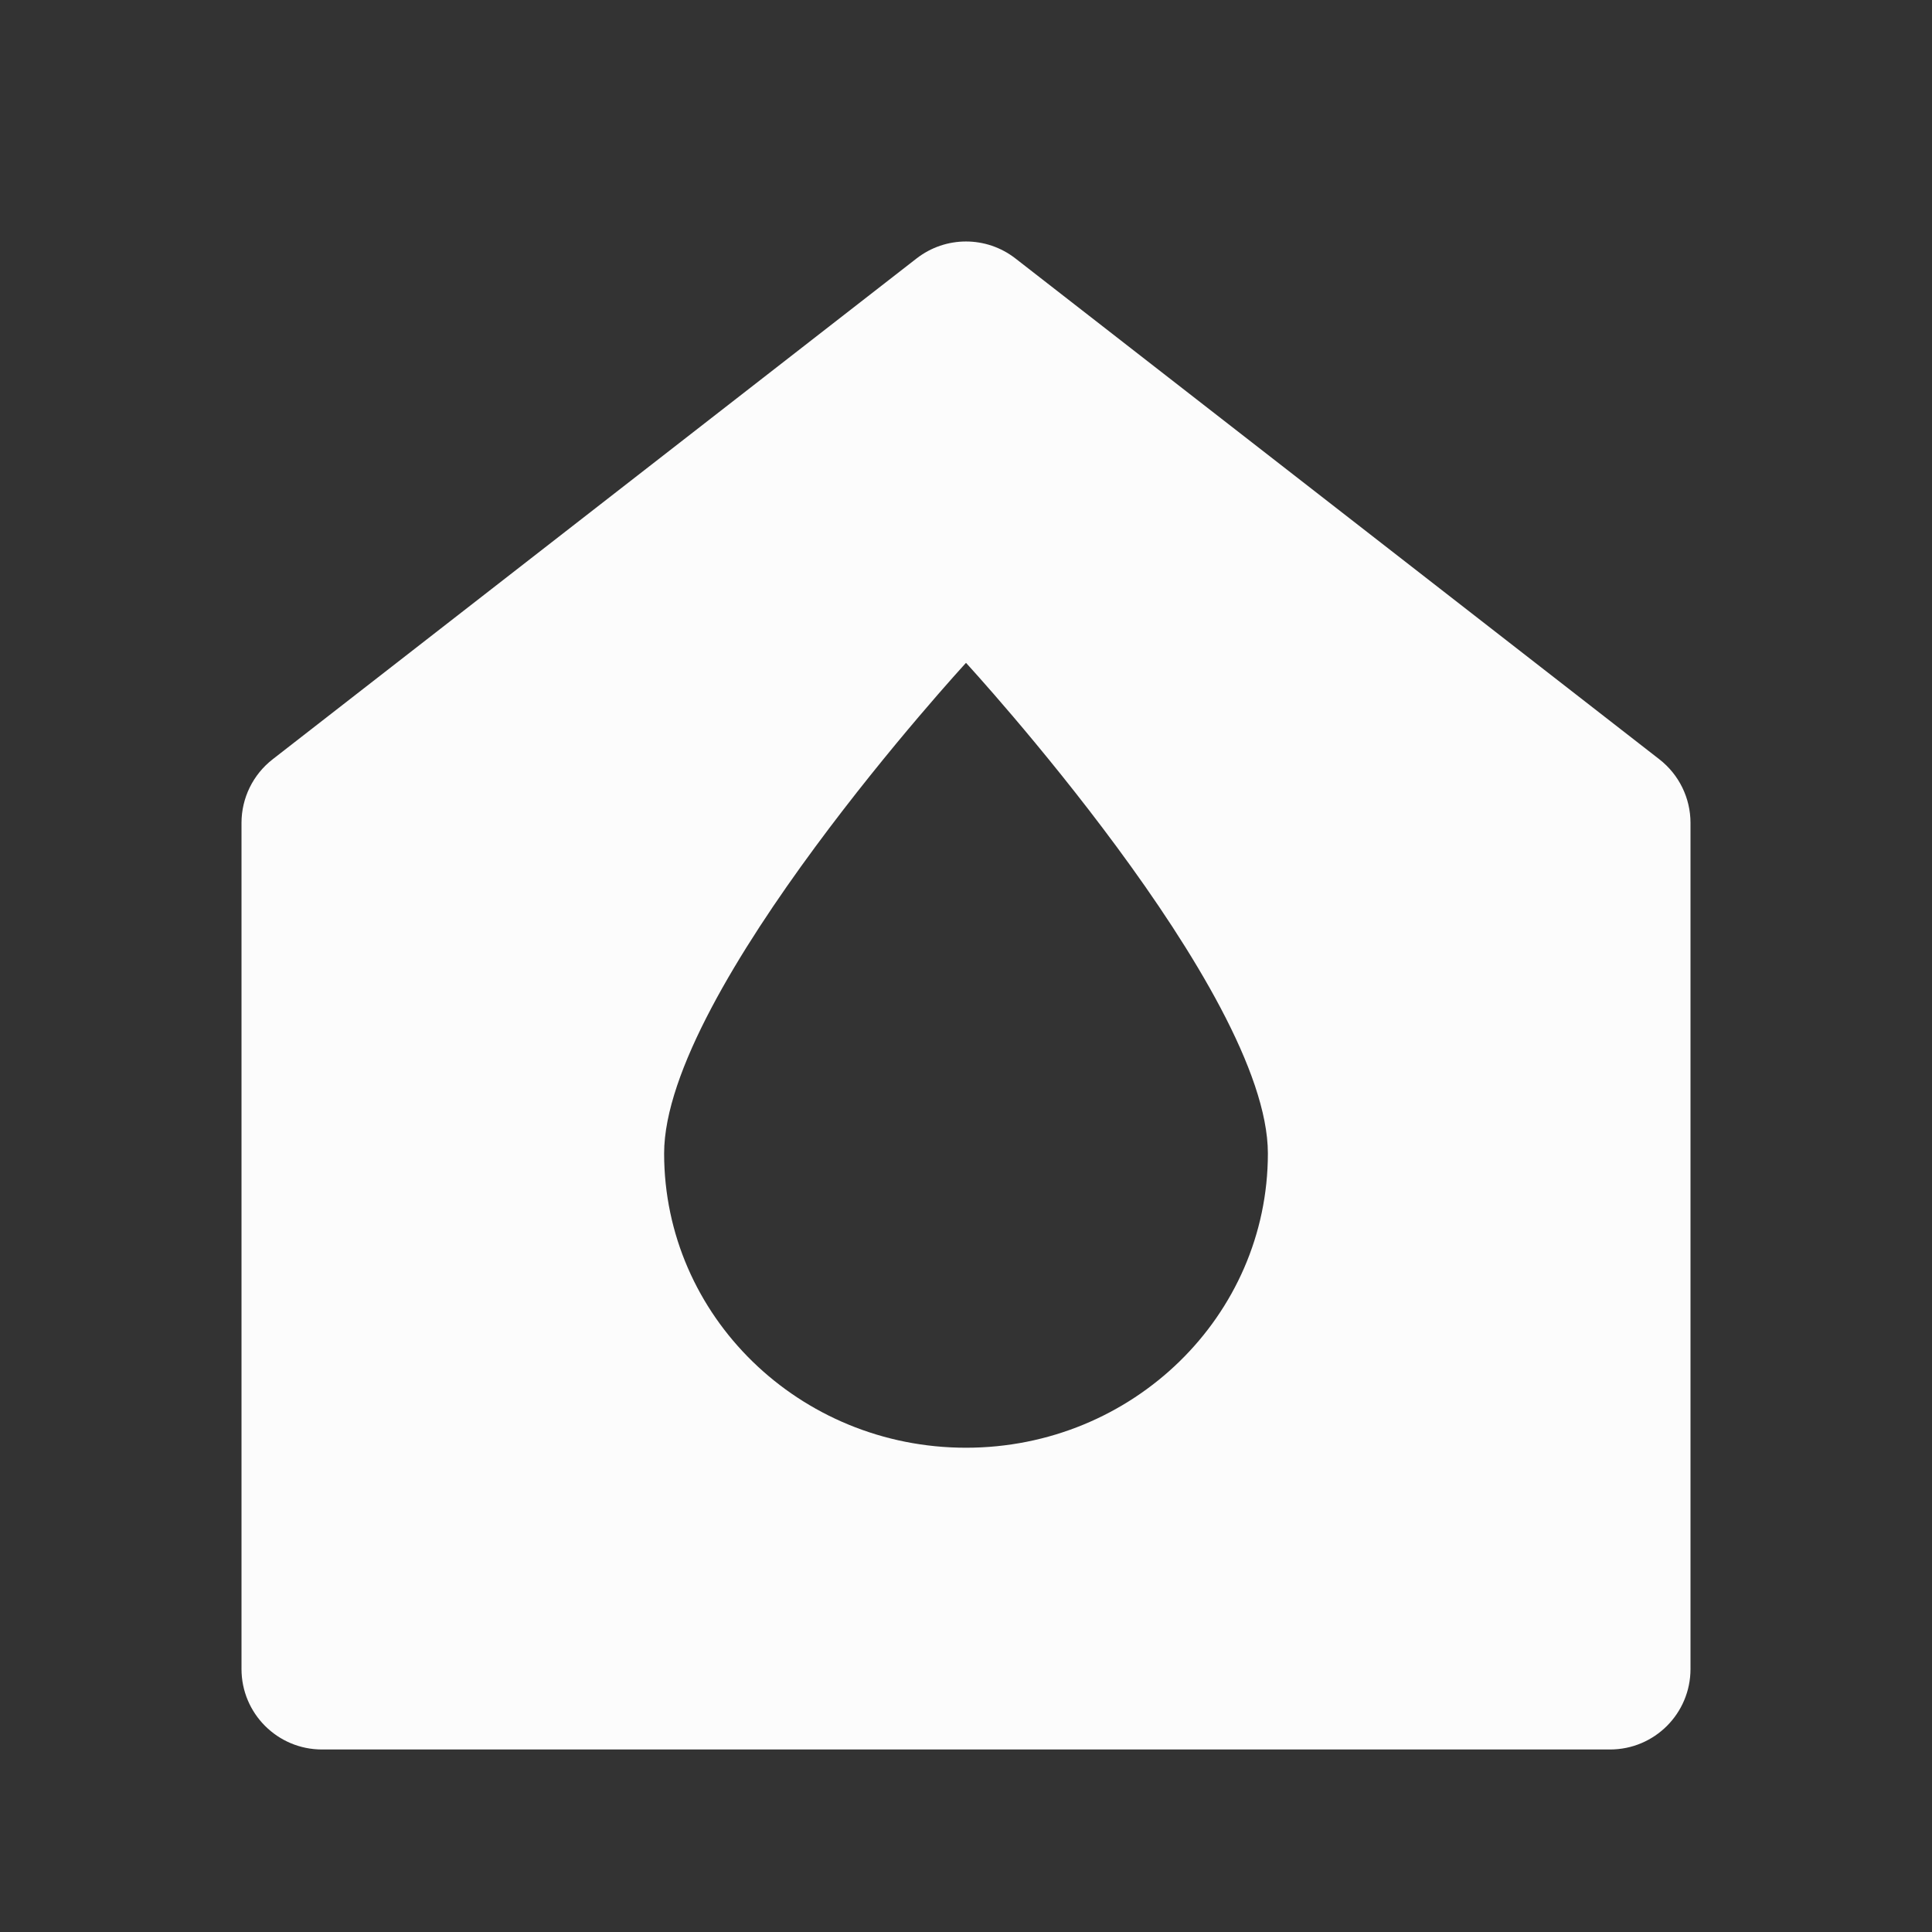 <svg width="32" height="32" viewBox="0 0 32 32" fill="none" xmlns="http://www.w3.org/2000/svg">
<rect x="0" y="0" width="32" height="32" fill="#333333" stroke="none"/>
<path fill-rule="evenodd" clip-rule="evenodd" d="M26.667 28.977C27.403 28.977 28 28.381 28 27.644V13.63C28 13.218 27.81 12.83 27.485 12.577L16.819 4.281C16.337 3.906 15.663 3.906 15.181 4.281L4.515 12.577C4.19 12.83 4 13.218 4 13.63V27.644C4 28.381 4.597 28.977 5.333 28.977H26.667ZM16 23.979C18.761 23.979 21 21.796 21 19.104C21 16.411 16 10.979 16 10.979C16 10.979 11 16.411 11 19.104C11 21.796 13.239 23.979 16 23.979Z" fill="#FCFCFC"/>
</svg>
